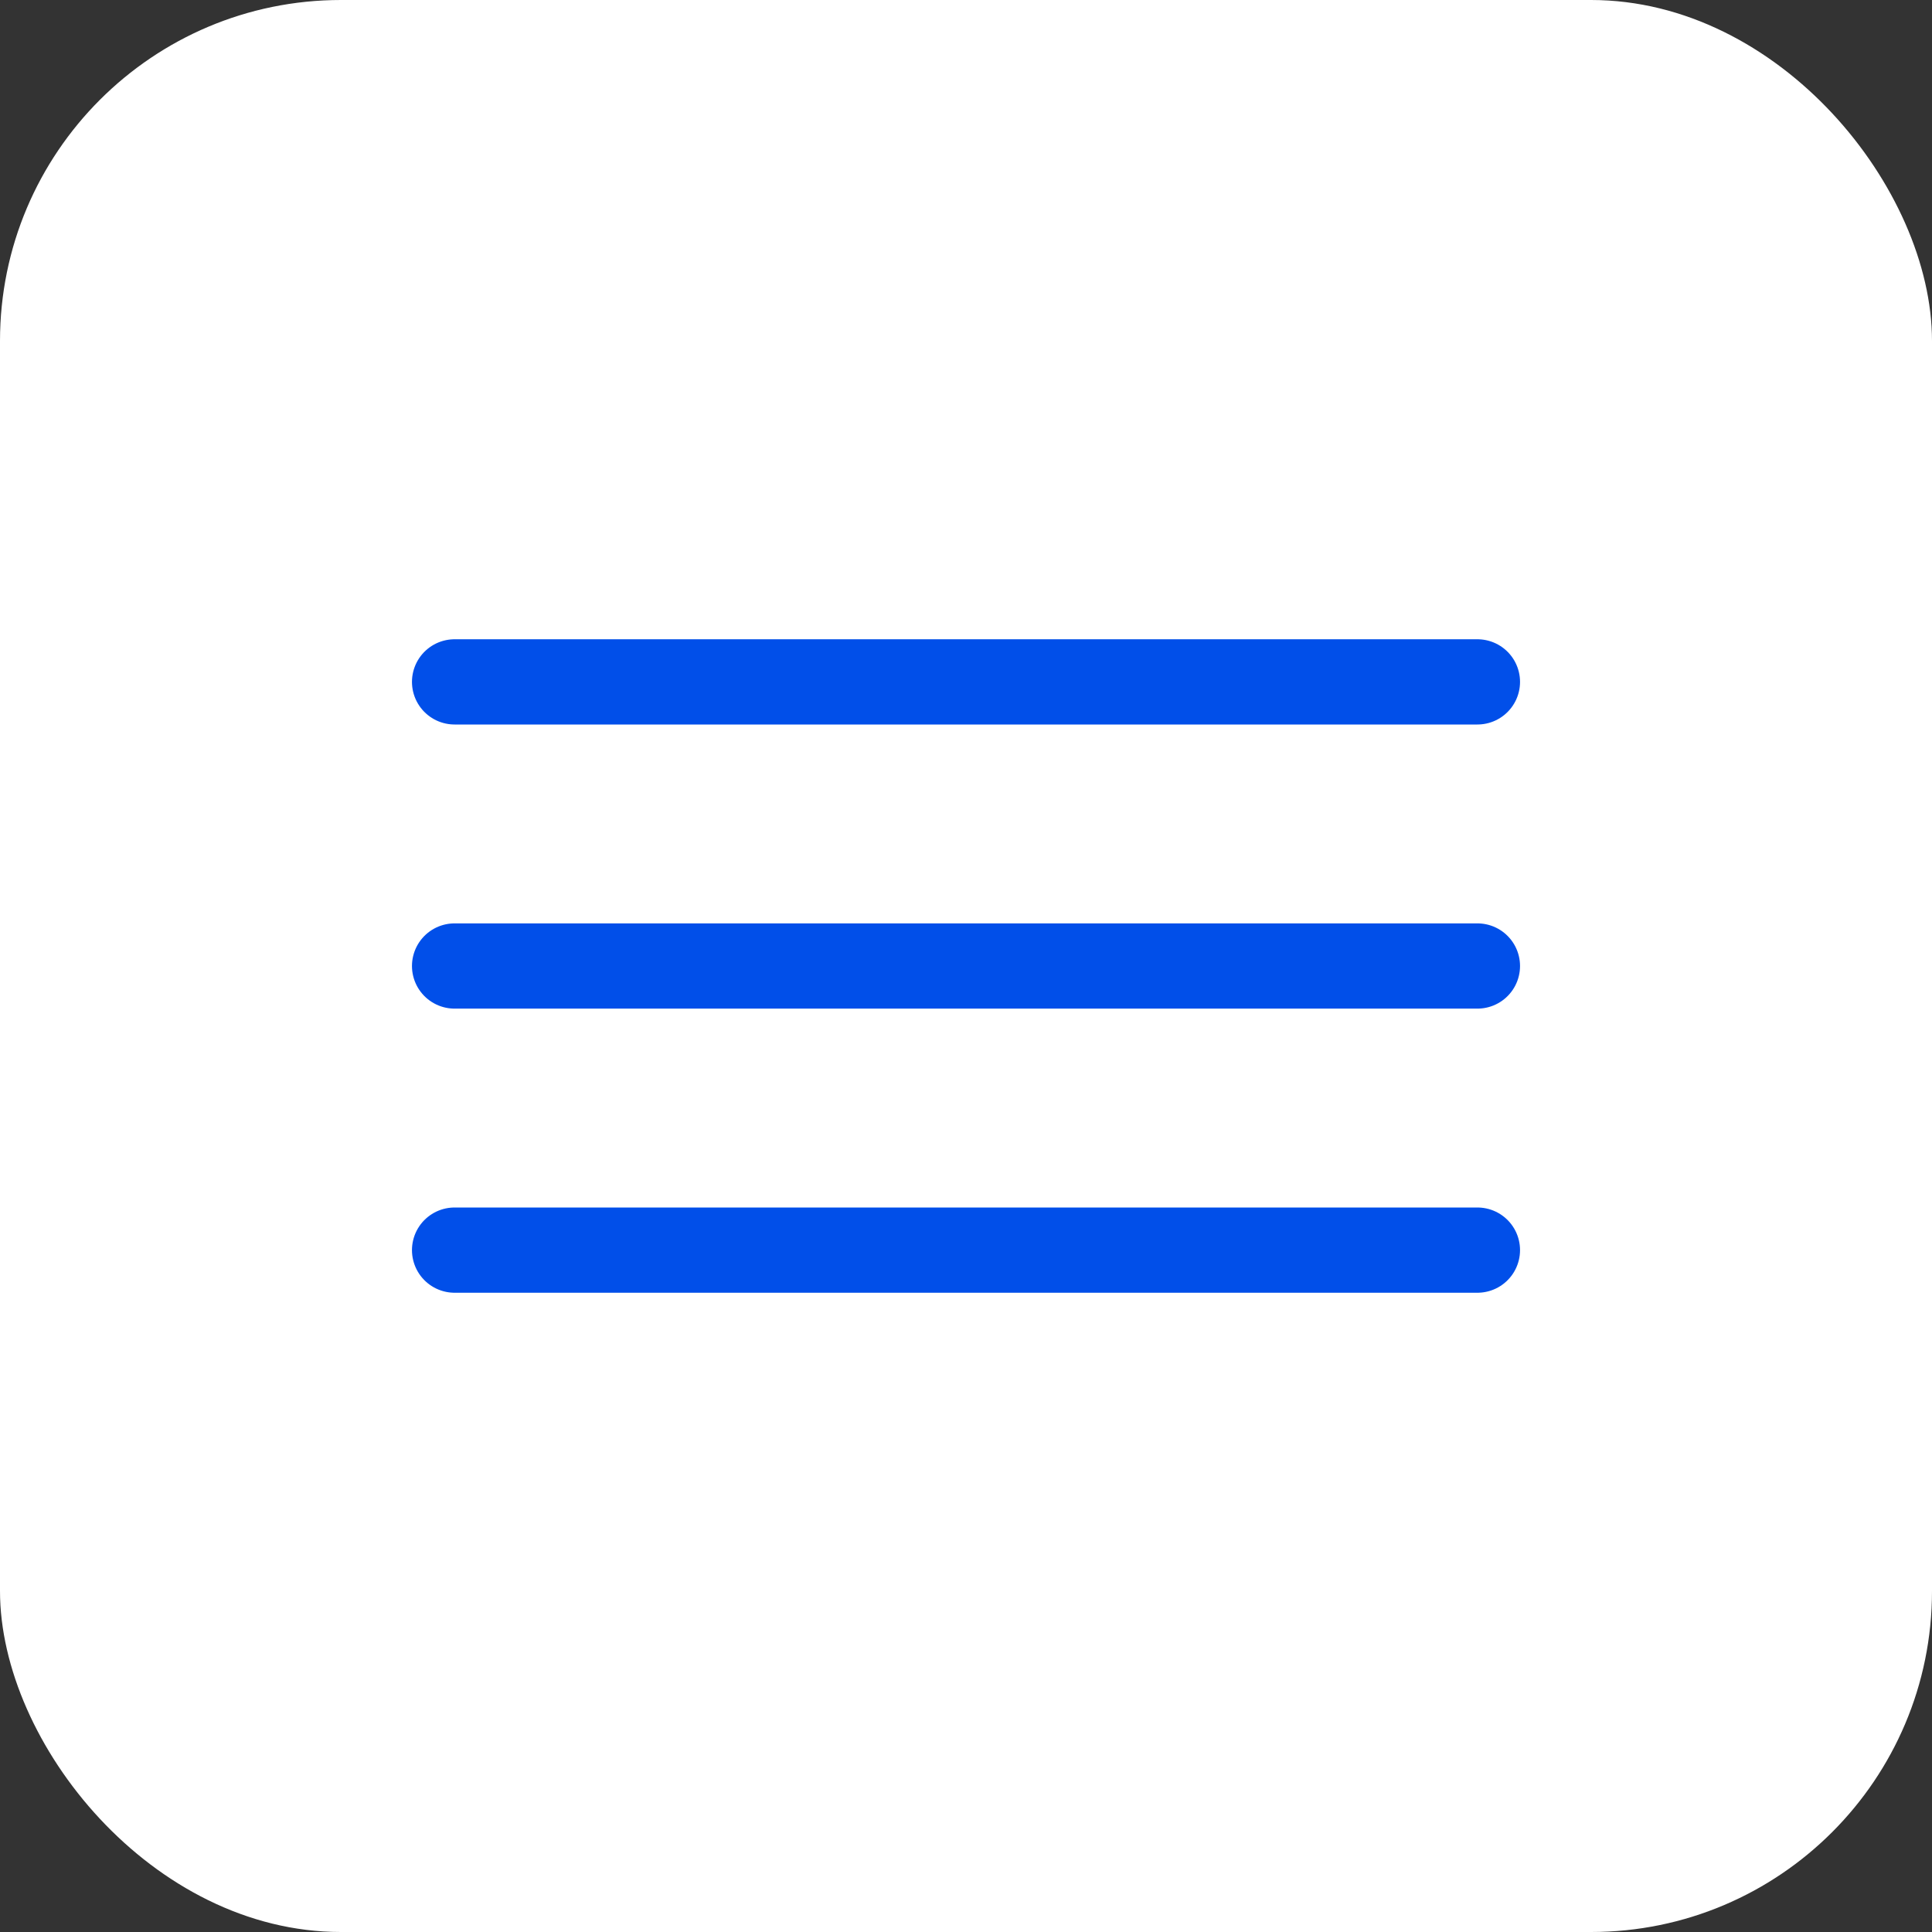 <?xml version="1.0" encoding="UTF-8"?> <svg xmlns="http://www.w3.org/2000/svg" width="34" height="34" viewBox="0 0 34 34" fill="none"><rect x="0" y="0" width="34" height="34" fill="#333333" stroke="none"/> <rect width="34" height="34" rx="6" fill="white"></rect> <path d="M8 12H26" stroke="#014FE9" stroke-width="1.5" stroke-linecap="round"></path> <path d="M8 17H26" stroke="#014FE9" stroke-width="1.5" stroke-linecap="round"></path> <path d="M8 22H26" stroke="#014FE9" stroke-width="1.5" stroke-linecap="round"></path> </svg> 